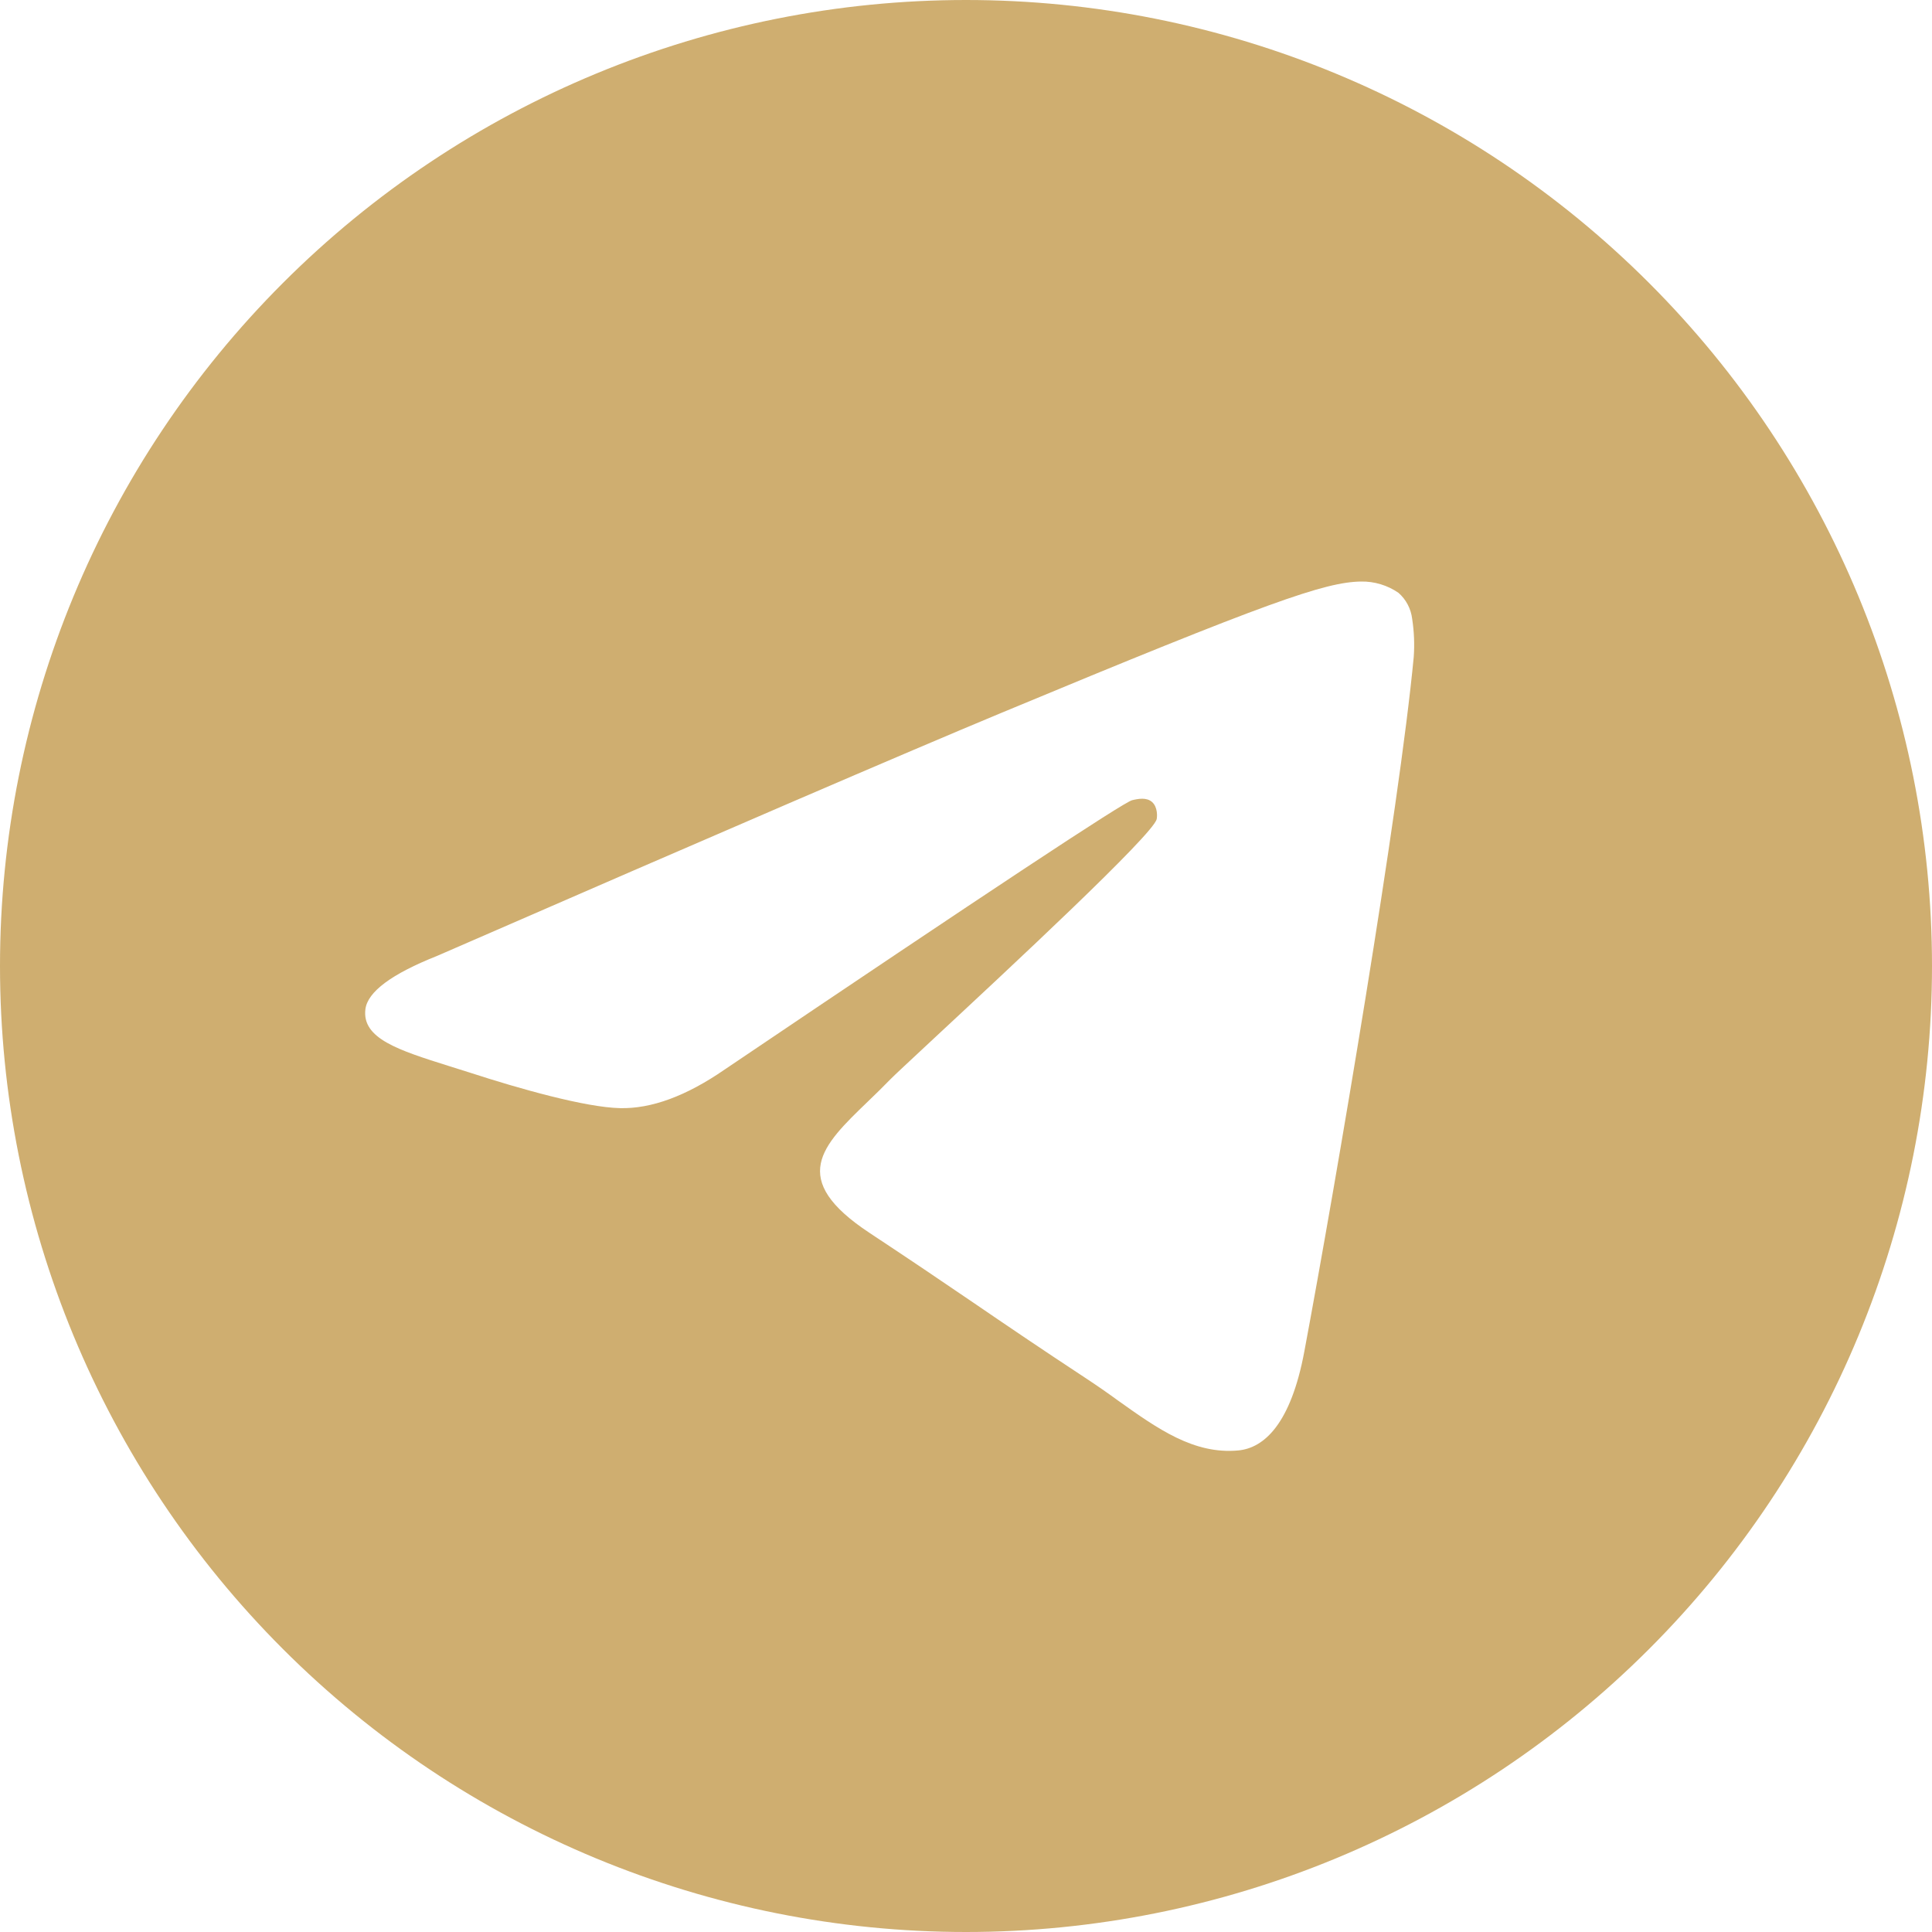 <?xml version="1.0" encoding="UTF-8"?> <svg xmlns="http://www.w3.org/2000/svg" width="55" height="55" viewBox="0 0 55 55" fill="none"><path d="M55 27.5C55 34.794 52.103 41.788 46.945 46.945C41.788 52.103 34.794 55 27.5 55C20.206 55 13.212 52.103 8.055 46.945C2.897 41.788 0 34.794 0 27.5C0 20.206 2.897 13.212 8.055 8.055C13.212 2.897 20.206 0 27.5 0C34.794 0 41.788 2.897 46.945 8.055C52.103 13.212 55 20.206 55 27.5ZM28.487 20.302C25.81 21.416 20.463 23.719 12.447 27.211C11.148 27.727 10.466 28.233 10.402 28.731C10.299 29.566 11.347 29.896 12.774 30.346L13.375 30.535C14.778 30.992 16.668 31.525 17.648 31.546C18.542 31.569 19.537 31.202 20.632 30.446C28.123 25.39 31.989 22.835 32.23 22.78C32.402 22.739 32.642 22.691 32.801 22.835C32.959 22.98 32.945 23.248 32.928 23.32C32.825 23.763 28.71 27.586 26.582 29.566C25.919 30.185 25.448 30.621 25.352 30.721C25.14 30.938 24.924 31.151 24.705 31.36C23.399 32.618 22.423 33.56 24.757 35.1C25.881 35.843 26.782 36.451 27.679 37.063C28.655 37.73 29.631 38.393 30.896 39.225C31.217 39.436 31.526 39.65 31.824 39.868C32.962 40.679 33.99 41.408 35.252 41.291C35.987 41.222 36.747 40.535 37.132 38.472C38.043 33.602 39.834 23.052 40.246 18.703C40.272 18.342 40.257 17.979 40.202 17.621C40.168 17.332 40.029 17.066 39.81 16.875C39.496 16.66 39.124 16.548 38.744 16.555C37.713 16.572 36.121 17.126 28.487 20.302Z" fill="#CFAE70"></path></svg> 